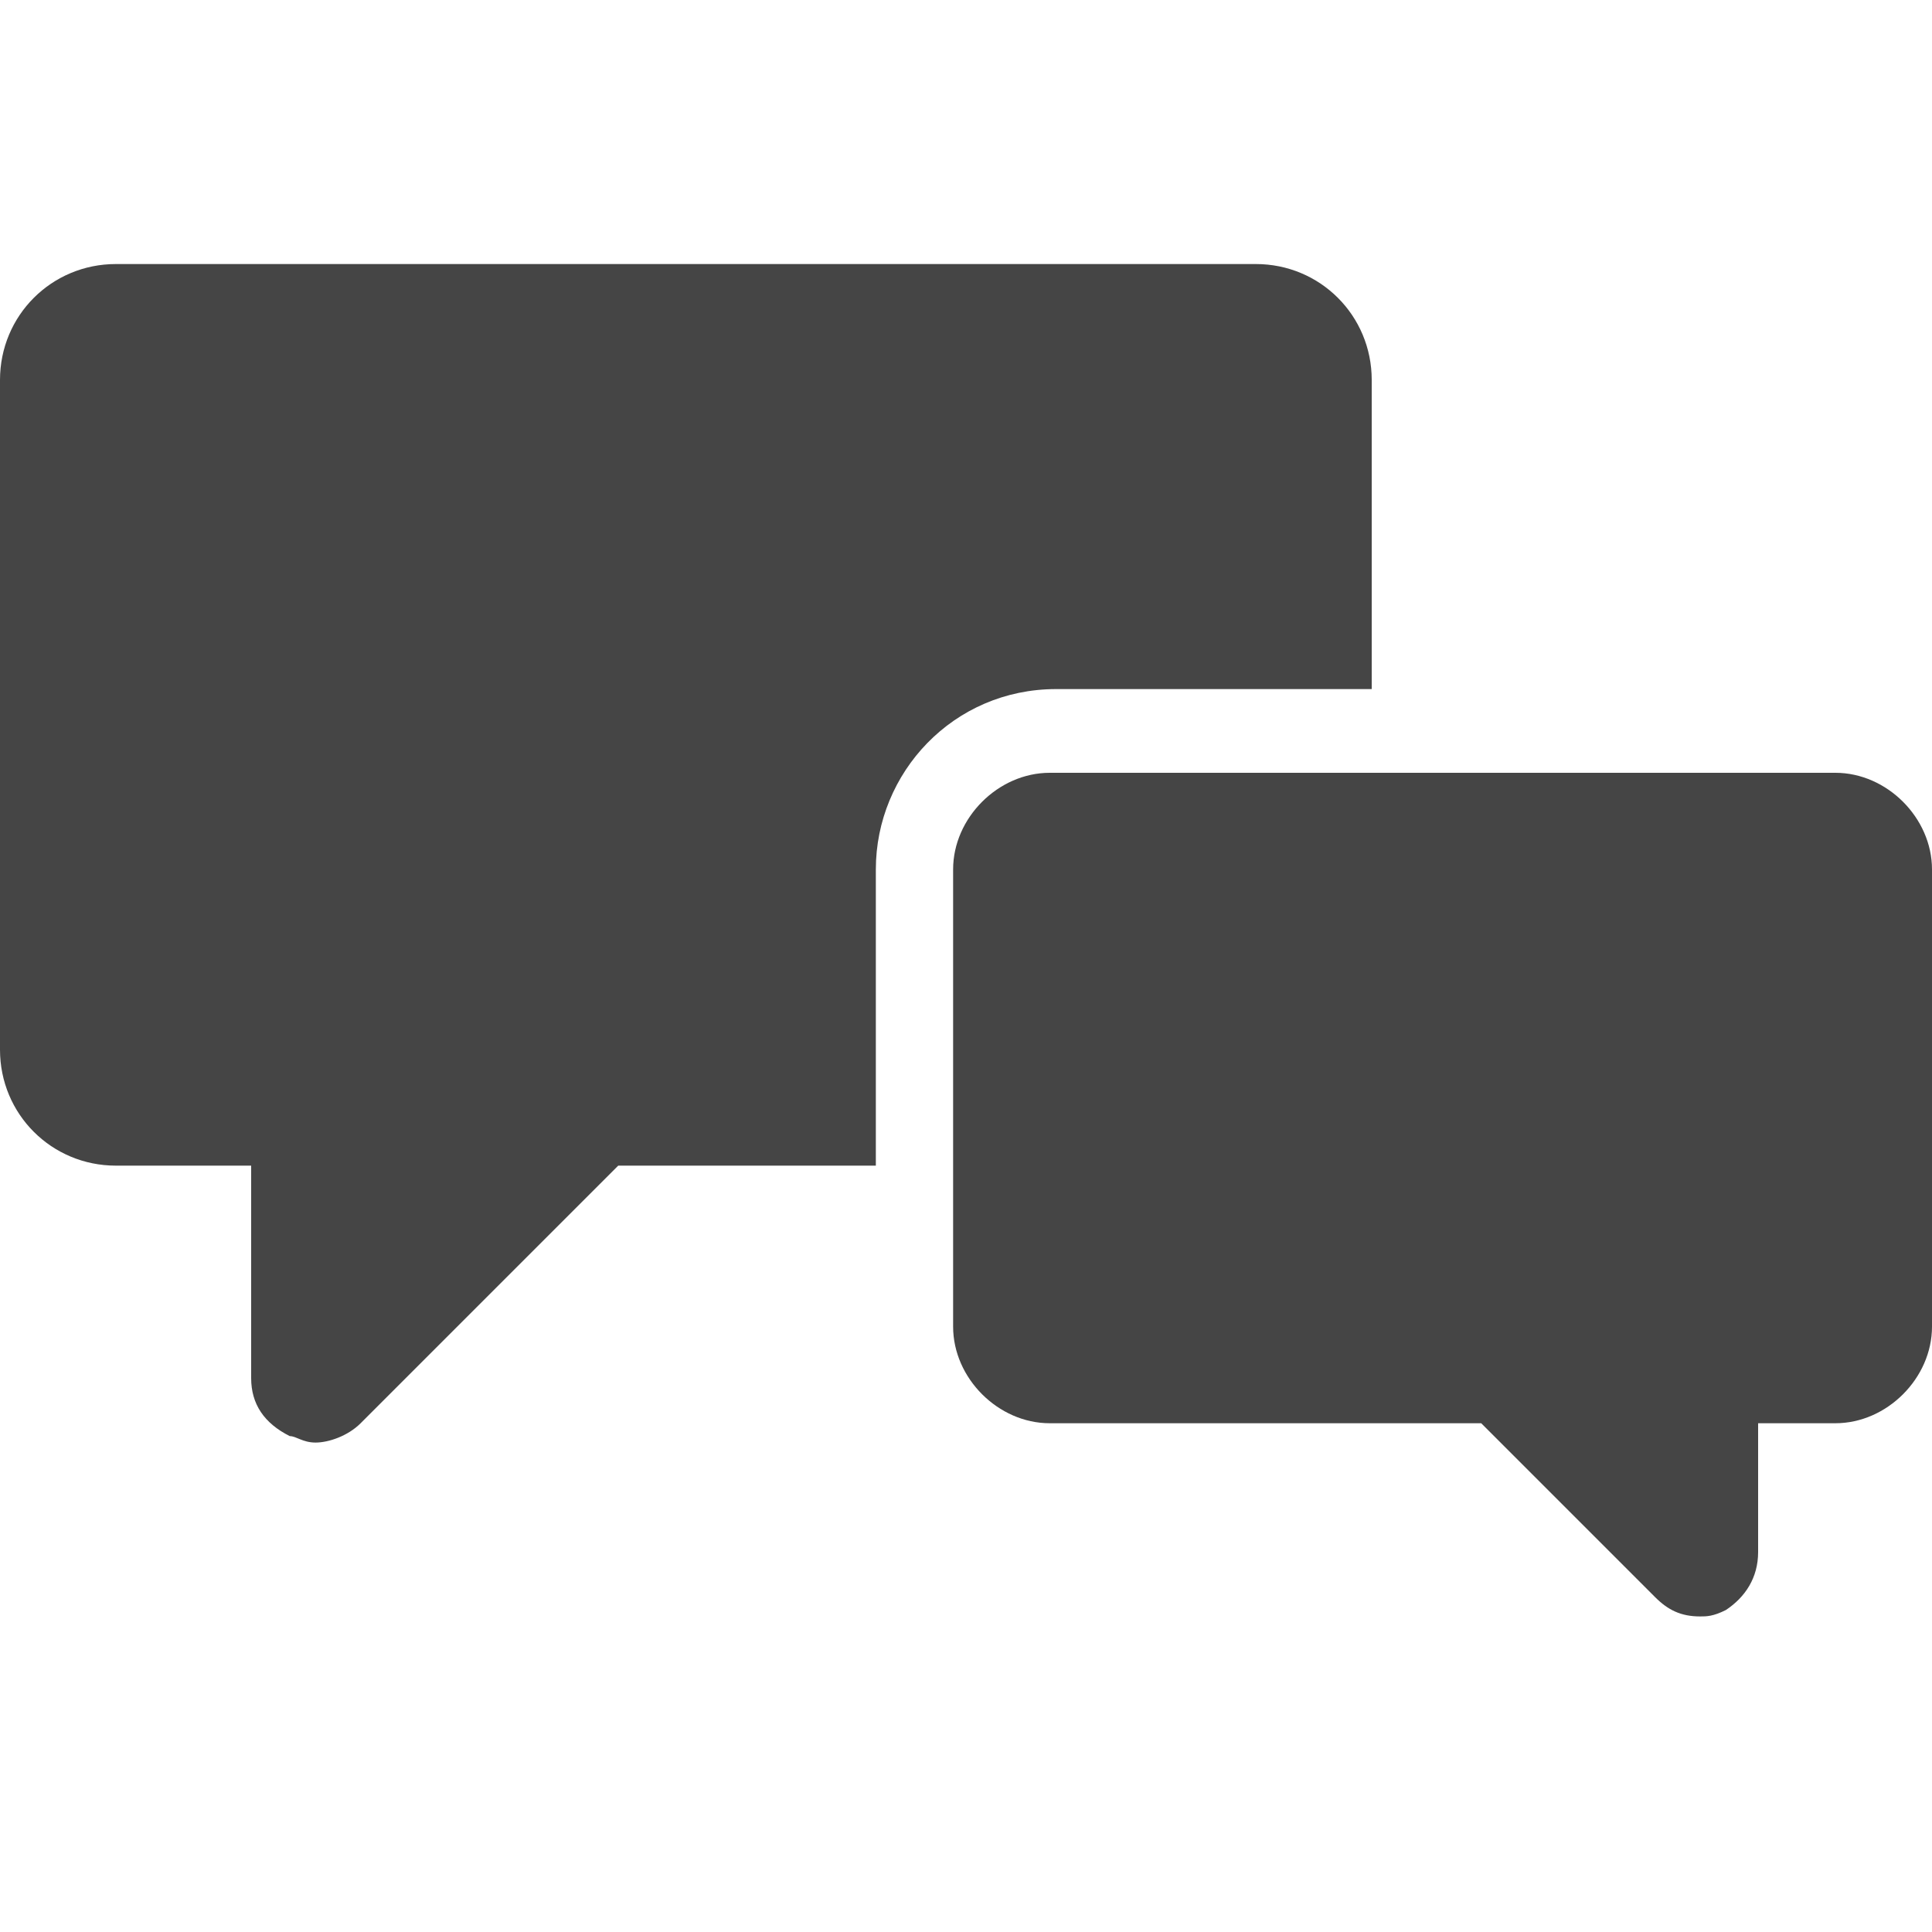 <?xml version="1.0" encoding="utf-8"?>
<!-- Generator: Adobe Illustrator 21.1.0, SVG Export Plug-In . SVG Version: 6.00 Build 0)  -->
<svg version="1.1" id="Layer_1" xmlns="http://www.w3.org/2000/svg" xmlns:xlink="http://www.w3.org/1999/xlink" x="0px" y="0px"
	 viewBox="0 0 30 30" style="enable-background:new 0 0 30 30;" xml:space="preserve">
<style type="text/css">
	.st0{display:none;fill:#454545;}
	.st1{display:none;}
	.st2{display:inline;fill:#454545;}
	.st3{fill:#454545;}
</style>
<path id="_x31_" class="st0" d="M29.9,25.5l-3.1-9.3c-0.3-1-1.2-1.6-2.2-1.6h-4.6c1.2-2.2,2.2-4.5,2.2-6c0-3.9-3.2-7.1-7.1-7.1
	c-3.9,0-7.1,3.2-7.1,7.1c0,1.5,1,3.8,2.2,6H5.5c-1,0-1.9,0.6-2.2,1.6l-3.1,9.3C-0.1,26.2,0,27,0.4,27.6c0.4,0.6,1.2,1,1.9,1h25.3
	c0.8,0,1.5-0.4,1.9-1C30,27,30.1,26.2,29.9,25.5z M15,5.3c1.8,0,3.2,1.4,3.2,3.2c0,1.8-1.4,3.2-3.2,3.2c-1.8,0-3.2-1.4-3.2-3.2
	C11.8,6.8,13.2,5.3,15,5.3z M27.9,26.4c0,0.1-0.1,0.1-0.3,0.1H2.4c-0.2,0-0.2-0.1-0.3-0.1c0-0.1-0.1-0.2,0-0.3l3.1-9.3
	c0-0.1,0.2-0.2,0.3-0.2h5.6c0,0,0.1,0,0.1,0c1.6,2.6,3.2,4.8,3.3,5c0.1,0.1,0.2,0.2,0.4,0.2s0.3-0.1,0.4-0.2c0.1-0.2,1.7-2.4,3.3-5
	c0,0,0.1,0,0.1,0h5.7c0.1,0,0.3,0.1,0.3,0.2l3.1,9.3C28,26.3,27.9,26.4,27.9,26.4z"/>
<g id="_x33_" class="st1">
	<path class="st2" d="M25.6,4.4C22.8,1.6,19,0,15,0S7.2,1.6,4.4,4.4S0,11,0,15s1.6,7.8,4.4,10.6S11,30,15,30s7.8-1.6,10.6-4.4
		S30,19,30,15S28.4,7.2,25.6,4.4z M15.9,26.8c0,0,0-0.1,0-0.1V25c0-0.5-0.4-1-1-1s-1,0.4-1,1v1.7c0,0,0,0.1,0,0.1
		C8.3,26.3,3.7,21.7,3.2,16c0,0,0.1,0,0.1,0H5c0.5,0,1-0.4,1-1c0-0.5-0.4-1-1-1H3.4c0,0-0.1,0-0.1,0C3.7,8.3,8.3,3.7,14.1,3.2
		c0,0,0,0.1,0,0.1V5c0,0.5,0.4,1,1,1s1-0.4,1-1V3.4c0,0,0-0.1,0-0.1c5.8,0.5,10.4,5.1,10.8,10.8c0,0-0.1,0-0.1,0H25
		c-0.5,0-1,0.4-1,1c0,0.5,0.4,1,1,1h1.7c0,0,0.1,0,0.1,0C26.3,21.7,21.7,26.3,15.9,26.8z"/>
	<path class="st2" d="M17.8,11l-2.2,2.1C15.4,13.1,15.2,13,15,13c-0.2,0-0.3,0-0.5,0.1L10,8.2c-0.4-0.4-1-0.4-1.4,0
		c-0.4,0.4-0.4,1,0,1.4l4.6,4.9C13.1,14.6,13,14.8,13,15c0,1.1,0.9,2,2,2s2-0.9,2-2c0-0.2,0-0.3-0.1-0.5l2.2-2.1
		c0.4-0.4,0.4-1,0-1.4C18.8,10.7,18.2,10.6,17.8,11z"/>
</g>
<g id="_x39_" class="st1">
	<path class="st2" d="M21.4,11.7c0.5,1.1,0.8,2.2,0.8,3.4c0,0.6,0.5,1.1,1.1,1.1c0,0,0,0,0,0c0.6,0,1.1-0.5,1.1-1.1
		c0-1.5-0.3-3-1-4.4c-0.8-1.7-2.1-3.1-3.7-4.1c-1.6-1-3.3-1.5-5.2-1.5c-0.6,0-1.2,0.5-1.2,1.1c0,0.6,0.5,1.2,1.1,1.2
		C17.5,7.4,20.1,9.1,21.4,11.7z"/>
	<path class="st2" d="M28.1,8.5c-1.3-2.6-3.2-4.7-5.6-6.3C20.1,0.8,17.4,0,14.6,0c0,0,0,0,0,0c-0.6,0-1.1,0.5-1.1,1.1
		c0,0.6,0.5,1.2,1.1,1.2c4.9,0,9.3,2.8,11.4,7.2c0.9,1.8,1.3,3.6,1.3,5.6c0,0.6,0.5,1.1,1.1,1.1c0,0,0,0,0,0c0.6,0,1.1-0.5,1.1-1.1
		C29.6,12.8,29.1,10.6,28.1,8.5z"/>
	<path class="st2" d="M24.2,20.4c-0.4-0.4-1-0.7-1.6-0.7c-0.4,0-0.9,0.1-1.2,0.4L19,21.7c-0.5-0.2-2.1-1.1-5.8-5.1
		c-3.7-4-4.5-5.7-4.7-6.2l1.7-2.3c0.7-0.8,0.6-2-0.1-2.8L6.3,1.2c-0.4-0.5-1-0.7-1.6-0.7C4,0.5,3.3,0.8,2.9,1.3L1.8,2.6
		c-1,1.1-1.4,2.5-1.4,4.1c0,1.4,0.4,3,1.2,4.8c1.3,2.9,3.6,6.3,6.7,9.6c1.6,1.7,4.1,4.2,7,6.1c2.8,1.9,5.3,2.8,7.4,2.8
		c1.4,0,2.6-0.4,3.6-1.2l1.4-1c0.5-0.4,0.9-1,0.9-1.6c0.1-0.6-0.1-1.3-0.6-1.8L24.2,20.4z"/>
</g>
<g id="_x36_" class="st1">
	<path class="st2" d="M15.6,18.3c-0.2,0.1-0.4,0.2-0.6,0.2c-0.2,0-0.4-0.1-0.6-0.2L0.5,10C0.3,9.9,0,10,0,10.3v12.5
		c0,1.3,1.1,2.4,2.4,2.4h25.3c1.3,0,2.4-1.1,2.4-2.4V10.3c0-0.2-0.3-0.4-0.5-0.3L15.6,18.3z"/>
	<path class="st2" d="M15.6,15.7l14.2-8.4C29.9,7.2,30,7.1,30,7c-0.1-1.2-1.1-2.2-2.4-2.2H2.4C1.1,4.8,0.1,5.8,0,7
		c0,0.1,0.1,0.2,0.2,0.3l14.2,8.4C14.8,15.9,15.2,15.9,15.6,15.7z"/>
</g>
<g id="_x31_6">
	<path class="st3" d="M13.6,13.5c0-1.5,1.2-2.8,2.8-2.8h4.9V5.9c0-1-0.8-1.8-1.8-1.8H1.8C0.8,4.1,0,4.9,0,5.9v10.4
		c0,1,0.8,1.8,1.8,1.8h2.1v3.3c0,0.4,0.2,0.7,0.6,0.9c0.1,0,0.2,0.1,0.4,0.1c0.2,0,0.5-0.1,0.7-0.3l4-4h4V13.5z"/>
	<path class="st3" d="M27.3,24.1v-2h1.2c0.8,0,1.5-0.7,1.5-1.5v-7.1c0-0.8-0.7-1.5-1.5-1.5H16.3c-0.8,0-1.5,0.7-1.5,1.5v7.1
		c0,0.8,0.7,1.5,1.5,1.5H23l2.7,2.7c0.2,0.2,0.4,0.3,0.7,0.3c0.1,0,0.2,0,0.4-0.1C27.1,24.8,27.3,24.5,27.3,24.1z"/>
</g>
</svg>
